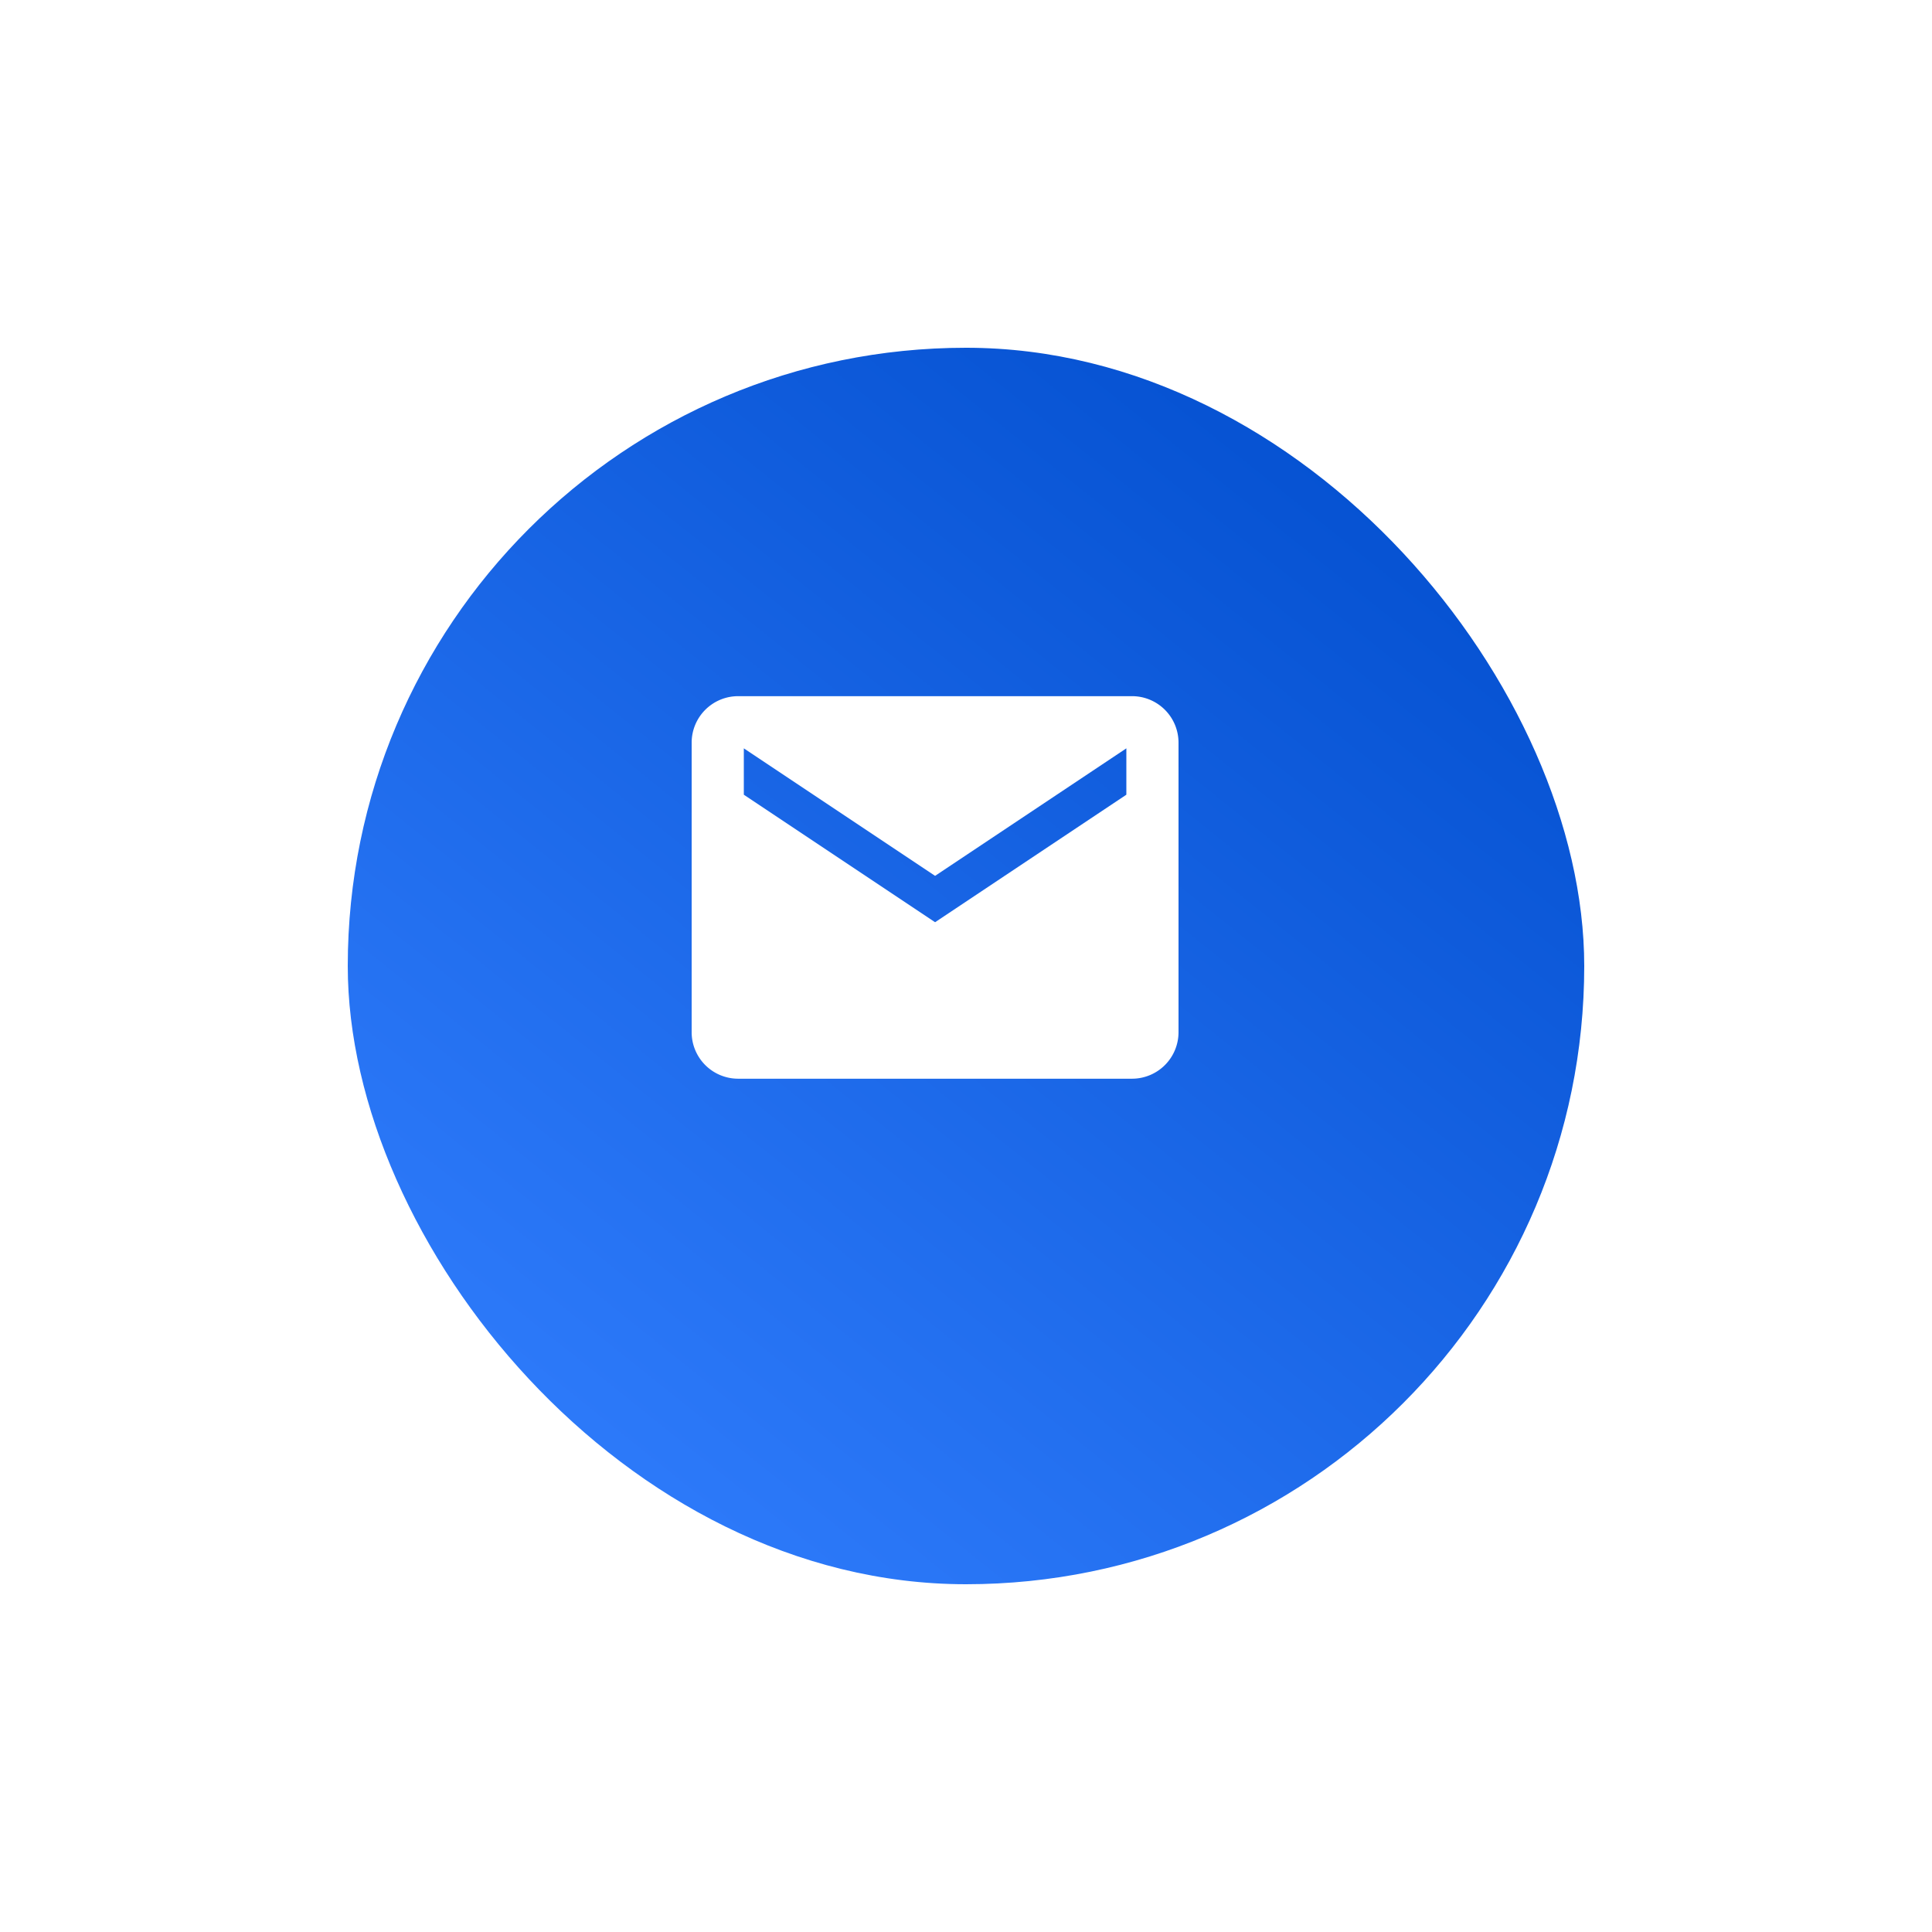 <?xml version="1.0" encoding="UTF-8"?>
<svg xmlns="http://www.w3.org/2000/svg" xmlns:xlink="http://www.w3.org/1999/xlink" width="125" height="125" viewBox="0 0 125 125">
  <defs>
    <linearGradient id="linear-gradient" x1="0.913" x2="0.112" y2="1" gradientUnits="objectBoundingBox">
      <stop offset="0" stop-color="#004ccc"></stop>
      <stop offset="1" stop-color="#327fff"></stop>
    </linearGradient>
    <filter id="Rectangle_75" x="0" y="0" width="125" height="125">
      <feOffset dy="6"></feOffset>
      <feGaussianBlur stdDeviation="7.5" result="blur"></feGaussianBlur>
      <feFlood flood-color="#6366f1" flood-opacity="0.388"></feFlood>
      <feComposite operator="in" in2="blur"></feComposite>
      <feComposite in="SourceGraphic"></feComposite>
    </filter>
  </defs>
  <g id="Group_268" data-name="Group 268" transform="translate(-950.5 -9373.5)">
    <g transform="matrix(1, 0, 0, 1, 950.5, 9373.5)" filter="url(#Rectangle_75)">
      <rect id="Rectangle_75-2" data-name="Rectangle 75" width="80" height="80" rx="40" transform="translate(22.5 16.5)" fill="url(#linear-gradient)"></rect>
    </g>
    <path id="Icon_ionic-md-mail" data-name="Icon ionic-md-mail" d="M30.75,5.625H5.25a3.009,3.009,0,0,0-3,3v18.75a3.009,3.009,0,0,0,3,3h25.5a3.009,3.009,0,0,0,3-3V8.625A3.009,3.009,0,0,0,30.75,5.625ZM30.375,12,18,20.25,5.625,12V9L18,17.25,30.375,9Z" transform="translate(993 9412.917)" fill="#fff"></path>
  </g>
</svg>
